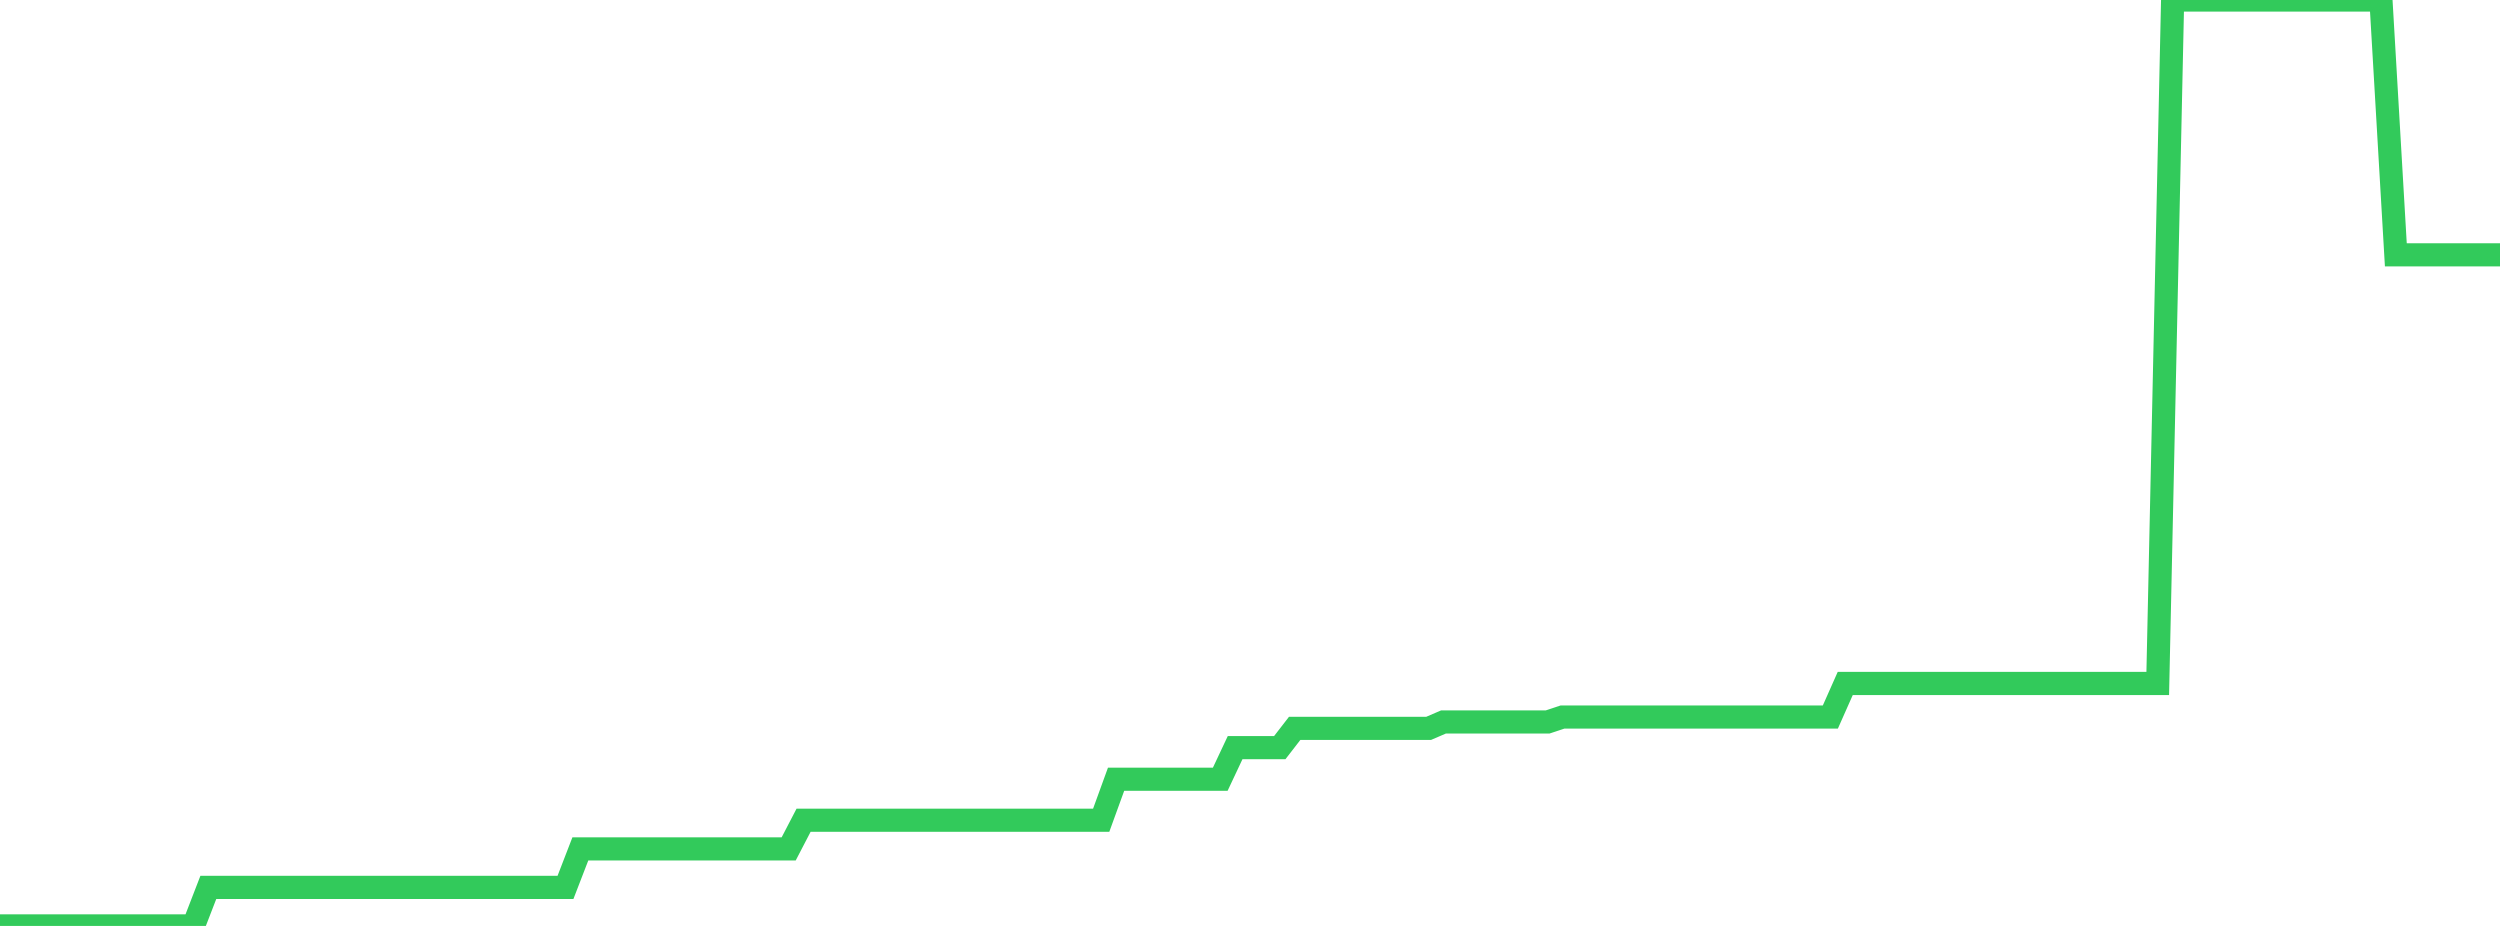 <?xml version="1.0" standalone="no"?>
<!DOCTYPE svg PUBLIC "-//W3C//DTD SVG 1.1//EN" "http://www.w3.org/Graphics/SVG/1.1/DTD/svg11.dtd">

<svg width="135" height="50" viewBox="0 0 135 50" preserveAspectRatio="none" 
  xmlns="http://www.w3.org/2000/svg"
  xmlns:xlink="http://www.w3.org/1999/xlink">


<polyline points="0.0, 50.0 0.804, 50.0 1.607, 50.0 2.411, 50.0 3.214, 50.0 4.018, 50.0 4.821, 50.0 5.625, 50.0 6.429, 50.0 7.232, 50.0 8.036, 50.0 8.839, 50.0 9.643, 50.0 10.446, 50.0 11.25, 47.92 12.054, 47.92 12.857, 47.92 13.661, 47.92 14.464, 47.92 15.268, 47.92 16.071, 47.92 16.875, 47.92 17.679, 47.92 18.482, 47.92 19.286, 47.92 20.089, 47.92 20.893, 47.92 21.696, 47.92 22.5, 47.92 23.304, 47.92 24.107, 47.92 24.911, 47.92 25.714, 47.92 26.518, 47.92 27.321, 47.92 28.125, 47.92 28.929, 47.92 29.732, 47.92 30.536, 47.92 31.339, 45.84 32.143, 45.84 32.946, 45.84 33.75, 45.84 34.554, 45.84 35.357, 45.84 36.161, 45.84 36.964, 45.84 37.768, 45.84 38.571, 45.84 39.375, 45.84 40.179, 45.84 40.982, 45.84 41.786, 45.84 42.589, 45.84 43.393, 44.293 44.196, 44.293 45.0, 44.293 45.804, 44.293 46.607, 44.293 47.411, 44.293 48.214, 44.293 49.018, 44.293 49.821, 44.293 50.625, 44.293 51.429, 44.293 52.232, 44.293 53.036, 44.293 53.839, 44.293 54.643, 44.293 55.446, 44.293 56.25, 44.293 57.054, 44.293 57.857, 44.293 58.661, 44.293 59.464, 44.293 60.268, 42.08 61.071, 42.08 61.875, 42.08 62.679, 42.08 63.482, 42.08 64.286, 42.08 65.089, 42.08 65.893, 42.08 66.696, 40.373 67.5, 40.373 68.304, 40.373 69.107, 40.373 69.911, 39.333 70.714, 39.333 71.518, 39.333 72.321, 39.333 73.125, 39.333 73.929, 39.333 74.732, 39.333 75.536, 39.333 76.339, 39.333 77.143, 39.333 77.946, 38.987 78.75, 38.987 79.554, 38.987 80.357, 38.987 81.161, 38.987 81.964, 38.987 82.768, 38.987 83.571, 38.987 84.375, 38.72 85.179, 38.72 85.982, 38.72 86.786, 38.72 87.589, 38.72 88.393, 38.72 89.196, 38.72 90.0, 38.72 90.804, 38.72 91.607, 38.72 92.411, 38.72 93.214, 38.72 94.018, 38.72 94.821, 38.72 95.625, 38.72 96.429, 38.72 97.232, 38.72 98.036, 38.72 98.839, 38.72 99.643, 36.907 100.446, 36.907 101.25, 36.907 102.054, 36.907 102.857, 36.907 103.661, 36.907 104.464, 36.907 105.268, 36.907 106.071, 36.907 106.875, 36.907 107.679, 36.907 108.482, 36.907 109.286, 36.907 110.089, 36.907 110.893, 36.907 111.696, 36.907 112.5, 36.907 113.304, 36.907 114.107, 36.907 114.911, 36.907 115.714, 36.907 116.518, 36.907 117.321, 0.0 118.125, 0.0 118.929, 0.0 119.732, 0.0 120.536, 0.0 121.339, 0.0 122.143, 0.0 122.946, 0.0 123.75, 0.0 124.554, 0.0 125.357, 0.0 126.161, 0.0 126.964, 0.0 127.768, 0.0 128.571, 0.0 129.375, 13.76 130.179, 13.76 130.982, 13.76 131.786, 13.76 132.589, 13.76 133.393, 13.76 134.196, 13.76 135.0, 13.76" fill="none" stroke="#32ca5b" stroke-width="1.25"/>

</svg>